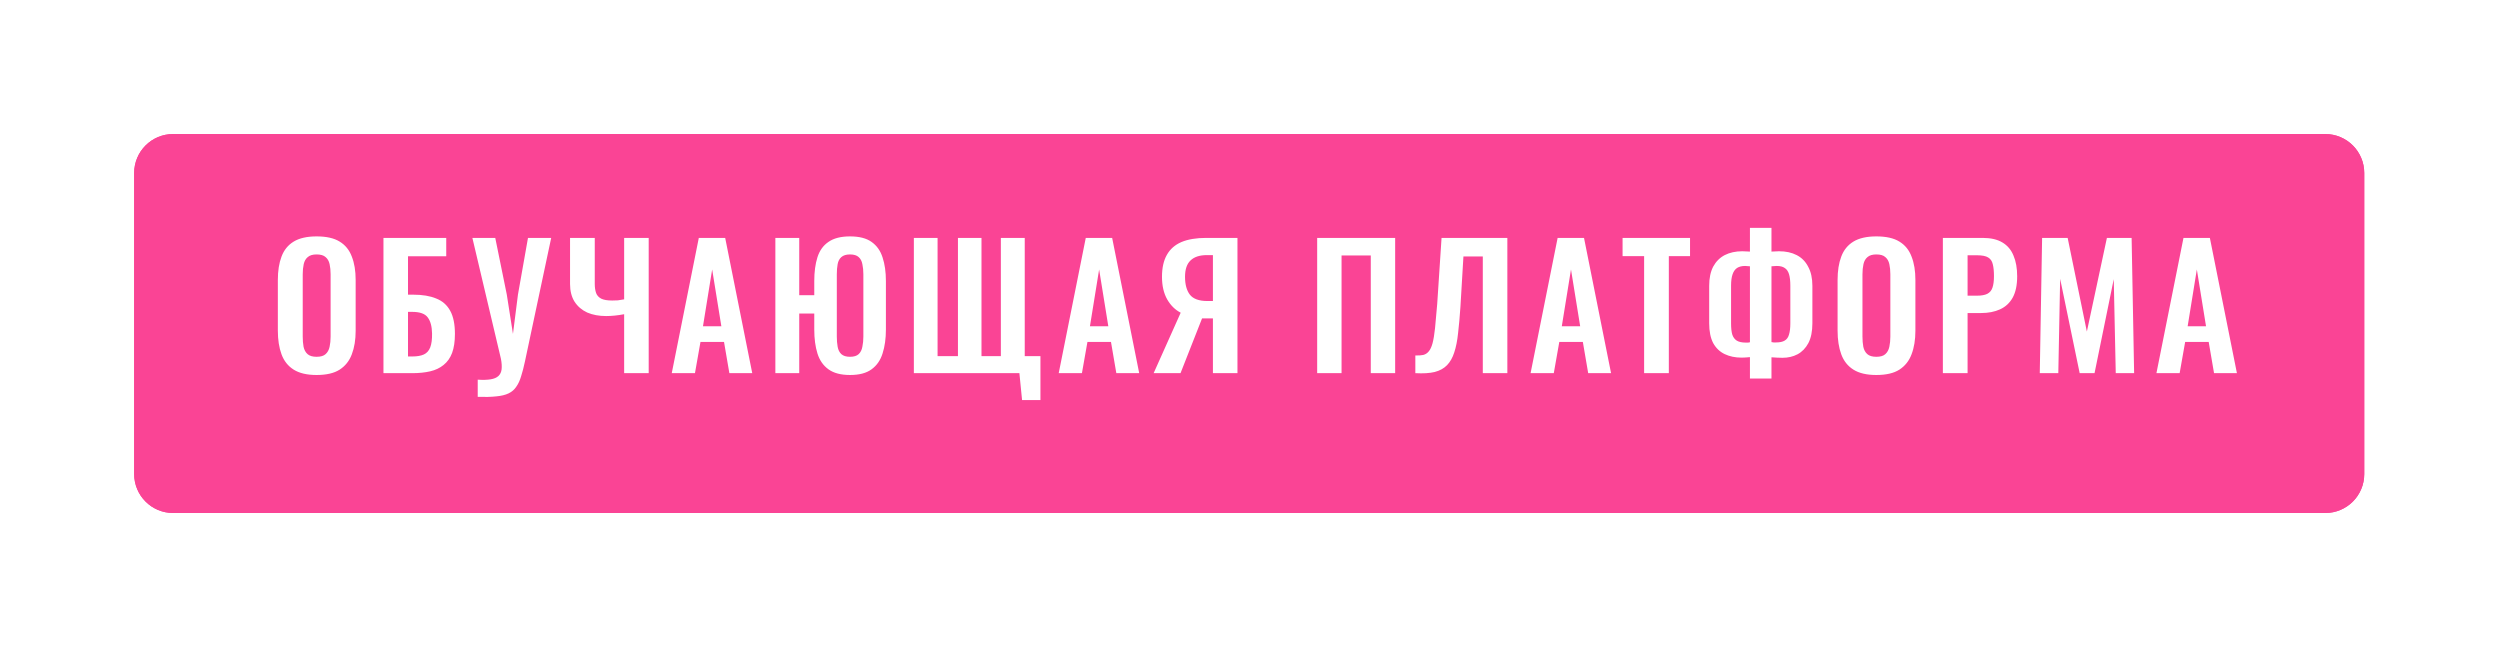 <?xml version="1.0" encoding="UTF-8"?> <svg xmlns="http://www.w3.org/2000/svg" width="917" height="238" viewBox="0 0 917 238" fill="none"> <g filter="url(#filter0_d_262_1009)"> <path d="M857 165.708V55.292C857 47.399 850.601 41 842.708 41H197.023H53.292C45.399 41 39 47.399 39 55.292V165.708C39 173.601 45.399 180 53.292 180H448H842.708C850.601 180 857 173.601 857 165.708Z" fill="#FA4495"></path> <path d="M850.875 55.292V165.708C850.875 170.219 847.219 173.875 842.708 173.875H448H53.292C48.781 173.875 45.125 170.219 45.125 165.708V55.292C45.125 50.781 48.781 47.125 53.292 47.125H197.023H842.708C847.219 47.125 850.875 50.781 850.875 55.292Z" stroke="#FA4495" stroke-width="12.25"></path> </g> <path d="M116.123 137.549C112.611 137.549 109.814 136.895 107.731 135.589C105.649 134.282 104.158 132.404 103.26 129.954C102.362 127.504 101.913 124.605 101.913 121.256V102.697C101.913 99.349 102.362 96.491 103.26 94.123C104.158 91.713 105.649 89.876 107.731 88.61C109.814 87.344 112.611 86.711 116.123 86.711C119.716 86.711 122.533 87.344 124.575 88.61C126.658 89.876 128.148 91.713 129.046 94.123C129.985 96.491 130.455 99.349 130.455 102.697V121.317C130.455 124.625 129.985 127.504 129.046 129.954C128.148 132.363 126.658 134.241 124.575 135.589C122.533 136.895 119.716 137.549 116.123 137.549ZM116.123 130.872C117.633 130.872 118.736 130.546 119.43 129.892C120.165 129.239 120.655 128.341 120.9 127.197C121.145 126.054 121.268 124.809 121.268 123.461V100.615C121.268 99.227 121.145 97.981 120.9 96.879C120.655 95.776 120.165 94.919 119.43 94.306C118.736 93.653 117.633 93.326 116.123 93.326C114.693 93.326 113.611 93.653 112.876 94.306C112.141 94.919 111.651 95.776 111.406 96.879C111.161 97.981 111.039 99.227 111.039 100.615V123.461C111.039 124.809 111.141 126.054 111.345 127.197C111.59 128.341 112.08 129.239 112.815 129.892C113.55 130.546 114.653 130.872 116.123 130.872ZM140.652 136.875V87.263H163.682V94H149.656V108.087H151.616C154.964 108.087 157.761 108.557 160.007 109.496C162.293 110.395 164.008 111.905 165.152 114.029C166.295 116.111 166.867 118.929 166.867 122.481C166.867 125.258 166.52 127.585 165.826 129.464C165.131 131.301 164.09 132.771 162.702 133.874C161.354 134.976 159.721 135.752 157.802 136.201C155.883 136.65 153.698 136.875 151.248 136.875H140.652ZM149.656 130.75H151.309C153.024 130.75 154.413 130.505 155.474 130.015C156.536 129.525 157.312 128.667 157.802 127.442C158.292 126.177 158.516 124.462 158.476 122.297C158.435 119.725 157.904 117.765 156.883 116.417C155.903 115.07 154.004 114.396 151.187 114.396H149.656V130.75ZM175.229 145.573V139.264C177.148 139.386 178.721 139.345 179.946 139.141C181.211 138.937 182.171 138.529 182.824 137.916C183.478 137.304 183.866 136.487 183.988 135.466C184.111 134.405 184.029 133.118 183.743 131.607L173.269 87.263H181.661L185.887 108.026L188.153 122.481L189.991 108.026L193.666 87.263H202.179L192.563 132.526C192.114 134.65 191.644 136.467 191.154 137.978C190.705 139.529 190.113 140.815 189.378 141.836C188.684 142.898 187.745 143.715 186.561 144.286C185.376 144.858 183.866 145.225 182.028 145.389C180.191 145.593 177.924 145.654 175.229 145.573ZM228.938 136.875V115.254C226.57 115.703 224.365 115.927 222.323 115.927C219.71 115.927 217.403 115.499 215.402 114.641C213.442 113.743 211.89 112.416 210.747 110.66C209.645 108.904 209.093 106.74 209.093 104.167V87.263H218.158V104.167C218.158 105.433 218.322 106.536 218.648 107.475C218.975 108.373 219.608 109.067 220.547 109.557C221.486 110.007 222.813 110.231 224.528 110.231C225.182 110.231 225.876 110.211 226.611 110.17C227.346 110.088 228.122 109.966 228.938 109.802V87.263H237.942V136.875H228.938ZM246.399 136.875L256.322 87.263H265.999L275.922 136.875H267.531L265.571 125.421H256.934L254.913 136.875H246.399ZM257.853 119.664H264.591L261.222 98.839L257.853 119.664ZM311.781 137.549C308.433 137.549 305.799 136.855 303.88 135.466C301.961 134.078 300.613 132.138 299.838 129.647C299.062 127.157 298.674 124.237 298.674 120.889V115.009H293.161V136.875H284.403V87.263H293.161V108.271H298.674V103.065C298.674 99.717 299.062 96.817 299.838 94.368C300.613 91.918 301.961 90.039 303.88 88.733C305.799 87.385 308.433 86.711 311.781 86.711C315.171 86.711 317.804 87.385 319.683 88.733C321.602 90.08 322.949 91.979 323.725 94.429C324.542 96.879 324.95 99.757 324.95 103.065V120.889C324.95 124.196 324.542 127.116 323.725 129.647C322.949 132.138 321.602 134.078 319.683 135.466C317.804 136.855 315.171 137.549 311.781 137.549ZM311.781 130.872C313.211 130.872 314.272 130.546 314.966 129.892C315.661 129.239 316.11 128.341 316.314 127.197C316.559 126.054 316.681 124.809 316.681 123.461V100.615C316.681 99.227 316.559 97.981 316.314 96.879C316.11 95.776 315.661 94.919 314.966 94.306C314.272 93.653 313.211 93.326 311.781 93.326C310.393 93.326 309.331 93.653 308.596 94.306C307.902 94.919 307.453 95.776 307.249 96.879C307.045 97.981 306.943 99.227 306.943 100.615V123.461C306.943 124.809 307.045 126.054 307.249 127.197C307.453 128.341 307.902 129.239 308.596 129.892C309.331 130.546 310.393 130.872 311.781 130.872ZM374.894 146.736L373.914 136.875H335.204V87.263H343.902V130.627H351.374V87.263H360.011V130.627H367.116V87.263H375.874V130.627H381.632V146.736H374.894ZM388.337 136.875L398.259 87.263H407.937L417.859 136.875H409.468L407.508 125.421H398.872L396.85 136.875H388.337ZM399.79 119.664H406.528L403.159 98.839L399.79 119.664ZM423.155 136.875L433.077 114.702C431.036 113.641 429.382 112.007 428.116 109.802C426.85 107.557 426.217 104.8 426.217 101.534C426.217 98.267 426.81 95.593 427.994 93.51C429.178 91.387 430.954 89.815 433.322 88.794C435.732 87.773 438.774 87.263 442.449 87.263H453.902V136.875H444.899V116.785H442.02C441.938 116.785 441.755 116.785 441.469 116.785C441.183 116.785 440.999 116.785 440.917 116.785L433.016 136.875H423.155ZM442.877 110.415H444.899V93.571H442.694C440.04 93.571 438.039 94.225 436.691 95.531C435.344 96.797 434.67 98.798 434.67 101.534C434.67 104.351 435.262 106.536 436.446 108.087C437.671 109.639 439.815 110.415 442.877 110.415ZM483.139 136.875V87.263H511.743V136.875H502.801V93.694H492.082V136.875H483.139ZM519.146 136.875V130.382C520.289 130.423 521.249 130.362 522.025 130.199C522.842 129.995 523.515 129.566 524.046 128.912C524.618 128.259 525.087 127.259 525.455 125.911C525.822 124.523 526.129 122.665 526.374 120.337C526.619 118.01 526.884 115.05 527.17 111.456L528.762 87.263H552.895V136.875H543.891V94.061H536.786L535.684 112.559C535.439 116.193 535.153 119.398 534.826 122.175C534.54 124.952 534.071 127.32 533.417 129.28C532.805 131.199 531.927 132.751 530.784 133.935C529.64 135.119 528.129 135.956 526.251 136.446C524.373 136.895 522.004 137.038 519.146 136.875ZM561.416 136.875L571.338 87.263H581.016L590.938 136.875H582.547L580.587 125.421H571.951L569.93 136.875H561.416ZM572.87 119.664H579.607L576.238 98.839L572.87 119.664ZM603.062 136.875V93.939H595.16V87.263H619.905V93.939H612.127V136.875H603.062ZM641.875 138.835V130.995C641.426 131.036 640.936 131.077 640.405 131.117C639.874 131.158 639.364 131.179 638.874 131.179C636.505 131.179 634.423 130.75 632.626 129.892C630.829 129.035 629.421 127.687 628.4 125.85C627.42 123.972 626.93 121.542 626.93 118.561V104.841C626.93 102.024 627.42 99.676 628.4 97.797C629.421 95.919 630.829 94.51 632.626 93.571C634.464 92.632 636.607 92.162 639.057 92.162C639.547 92.162 640.058 92.183 640.589 92.224C641.119 92.224 641.548 92.244 641.875 92.285V83.588H649.776V92.285C650.144 92.244 650.572 92.224 651.062 92.224C651.593 92.183 652.083 92.162 652.532 92.162C655.064 92.162 657.228 92.632 659.025 93.571C660.862 94.51 662.271 95.94 663.251 97.859C664.272 99.737 664.782 102.065 664.782 104.841V118.561C664.782 121.542 664.292 123.972 663.312 125.85C662.332 127.687 661.005 129.055 659.331 129.954C657.698 130.811 655.86 131.24 653.819 131.24C653.165 131.24 652.492 131.22 651.797 131.179C651.144 131.138 650.47 131.097 649.776 131.056V138.835H641.875ZM640.405 125.666C640.65 125.666 640.915 125.666 641.201 125.666C641.487 125.625 641.712 125.585 641.875 125.544V97.675C641.589 97.634 641.283 97.614 640.956 97.614C640.67 97.573 640.384 97.552 640.099 97.552C638.914 97.552 637.934 97.797 637.159 98.287C636.424 98.778 635.872 99.553 635.505 100.615C635.137 101.677 634.954 103.065 634.954 104.78V118.622C634.954 120.297 635.097 121.644 635.382 122.665C635.709 123.686 636.26 124.441 637.036 124.931C637.812 125.421 638.935 125.666 640.405 125.666ZM651.491 125.605C652.839 125.605 653.88 125.38 654.615 124.931C655.391 124.482 655.922 123.747 656.207 122.726C656.534 121.665 656.697 120.297 656.697 118.622V104.78C656.697 103.024 656.534 101.615 656.207 100.554C655.881 99.492 655.35 98.737 654.615 98.287C653.921 97.797 652.941 97.552 651.675 97.552C651.348 97.552 651.022 97.573 650.695 97.614C650.368 97.614 650.062 97.634 649.776 97.675V125.482C650.021 125.523 650.287 125.564 650.572 125.605C650.899 125.605 651.205 125.605 651.491 125.605ZM688.236 137.549C684.724 137.549 681.927 136.895 679.845 135.589C677.762 134.282 676.272 132.404 675.373 129.954C674.475 127.504 674.026 124.605 674.026 121.256V102.697C674.026 99.349 674.475 96.491 675.373 94.123C676.272 91.713 677.762 89.876 679.845 88.61C681.927 87.344 684.724 86.711 688.236 86.711C691.829 86.711 694.647 87.344 696.688 88.61C698.771 89.876 700.261 91.713 701.16 94.123C702.099 96.491 702.568 99.349 702.568 102.697V121.317C702.568 124.625 702.099 127.504 701.16 129.954C700.261 132.363 698.771 134.241 696.688 135.589C694.647 136.895 691.829 137.549 688.236 137.549ZM688.236 130.872C689.747 130.872 690.849 130.546 691.543 129.892C692.278 129.239 692.768 128.341 693.013 127.197C693.258 126.054 693.381 124.809 693.381 123.461V100.615C693.381 99.227 693.258 97.981 693.013 96.879C692.768 95.776 692.278 94.919 691.543 94.306C690.849 93.653 689.747 93.326 688.236 93.326C686.807 93.326 685.725 93.653 684.99 94.306C684.255 94.919 683.765 95.776 683.52 96.879C683.275 97.981 683.152 99.227 683.152 100.615V123.461C683.152 124.809 683.254 126.054 683.458 127.197C683.703 128.341 684.193 129.239 684.928 129.892C685.663 130.546 686.766 130.872 688.236 130.872ZM712.643 136.875V87.263H727.22C730.201 87.263 732.61 87.814 734.448 88.916C736.326 90.019 737.694 91.632 738.551 93.755C739.45 95.838 739.899 98.369 739.899 101.35C739.899 104.576 739.348 107.189 738.245 109.19C737.143 111.15 735.591 112.579 733.59 113.477C731.63 114.376 729.303 114.825 726.608 114.825H721.708V136.875H712.643ZM721.708 108.455H725.138C726.771 108.455 728.037 108.23 728.935 107.781C729.874 107.291 730.507 106.536 730.834 105.515C731.201 104.453 731.385 103.045 731.385 101.289C731.385 99.492 731.242 98.043 730.956 96.94C730.711 95.797 730.14 94.96 729.241 94.429C728.384 93.898 727.016 93.632 725.138 93.632H721.708V108.455ZM748.189 136.875L749.046 87.263H758.417L765.461 121.624L772.811 87.263H781.876L782.795 136.875H776.057L775.322 102.391L768.279 136.875H762.827L755.661 102.269L754.987 136.875H748.189ZM790.979 136.875L800.901 87.263H810.579L820.501 136.875H812.11L810.15 125.421H801.514L799.493 136.875H790.979ZM802.433 119.664H809.17L805.801 98.839L802.433 119.664Z" fill="white"></path> <defs> <filter id="filter0_d_262_1009" x="0.208" y="0.167" width="916" height="237" filterUnits="userSpaceOnUse" color-interpolation-filters="sRGB"> <feFlood flood-opacity="0" result="BackgroundImageFix"></feFlood> <feColorMatrix in="SourceAlpha" type="matrix" values="0 0 0 0 0 0 0 0 0 0 0 0 0 0 0 0 0 0 127 0" result="hardAlpha"></feColorMatrix> <feOffset dx="10.208" dy="8.167"></feOffset> <feGaussianBlur stdDeviation="24.5"></feGaussianBlur> <feComposite in2="hardAlpha" operator="out"></feComposite> <feColorMatrix type="matrix" values="0 0 0 0 0 0 0 0 0 0 0 0 0 0 0 0 0 0 0.25 0"></feColorMatrix> <feBlend mode="normal" in2="BackgroundImageFix" result="effect1_dropShadow_262_1009"></feBlend> <feBlend mode="normal" in="SourceGraphic" in2="effect1_dropShadow_262_1009" result="shape"></feBlend> </filter> </defs> </svg> 